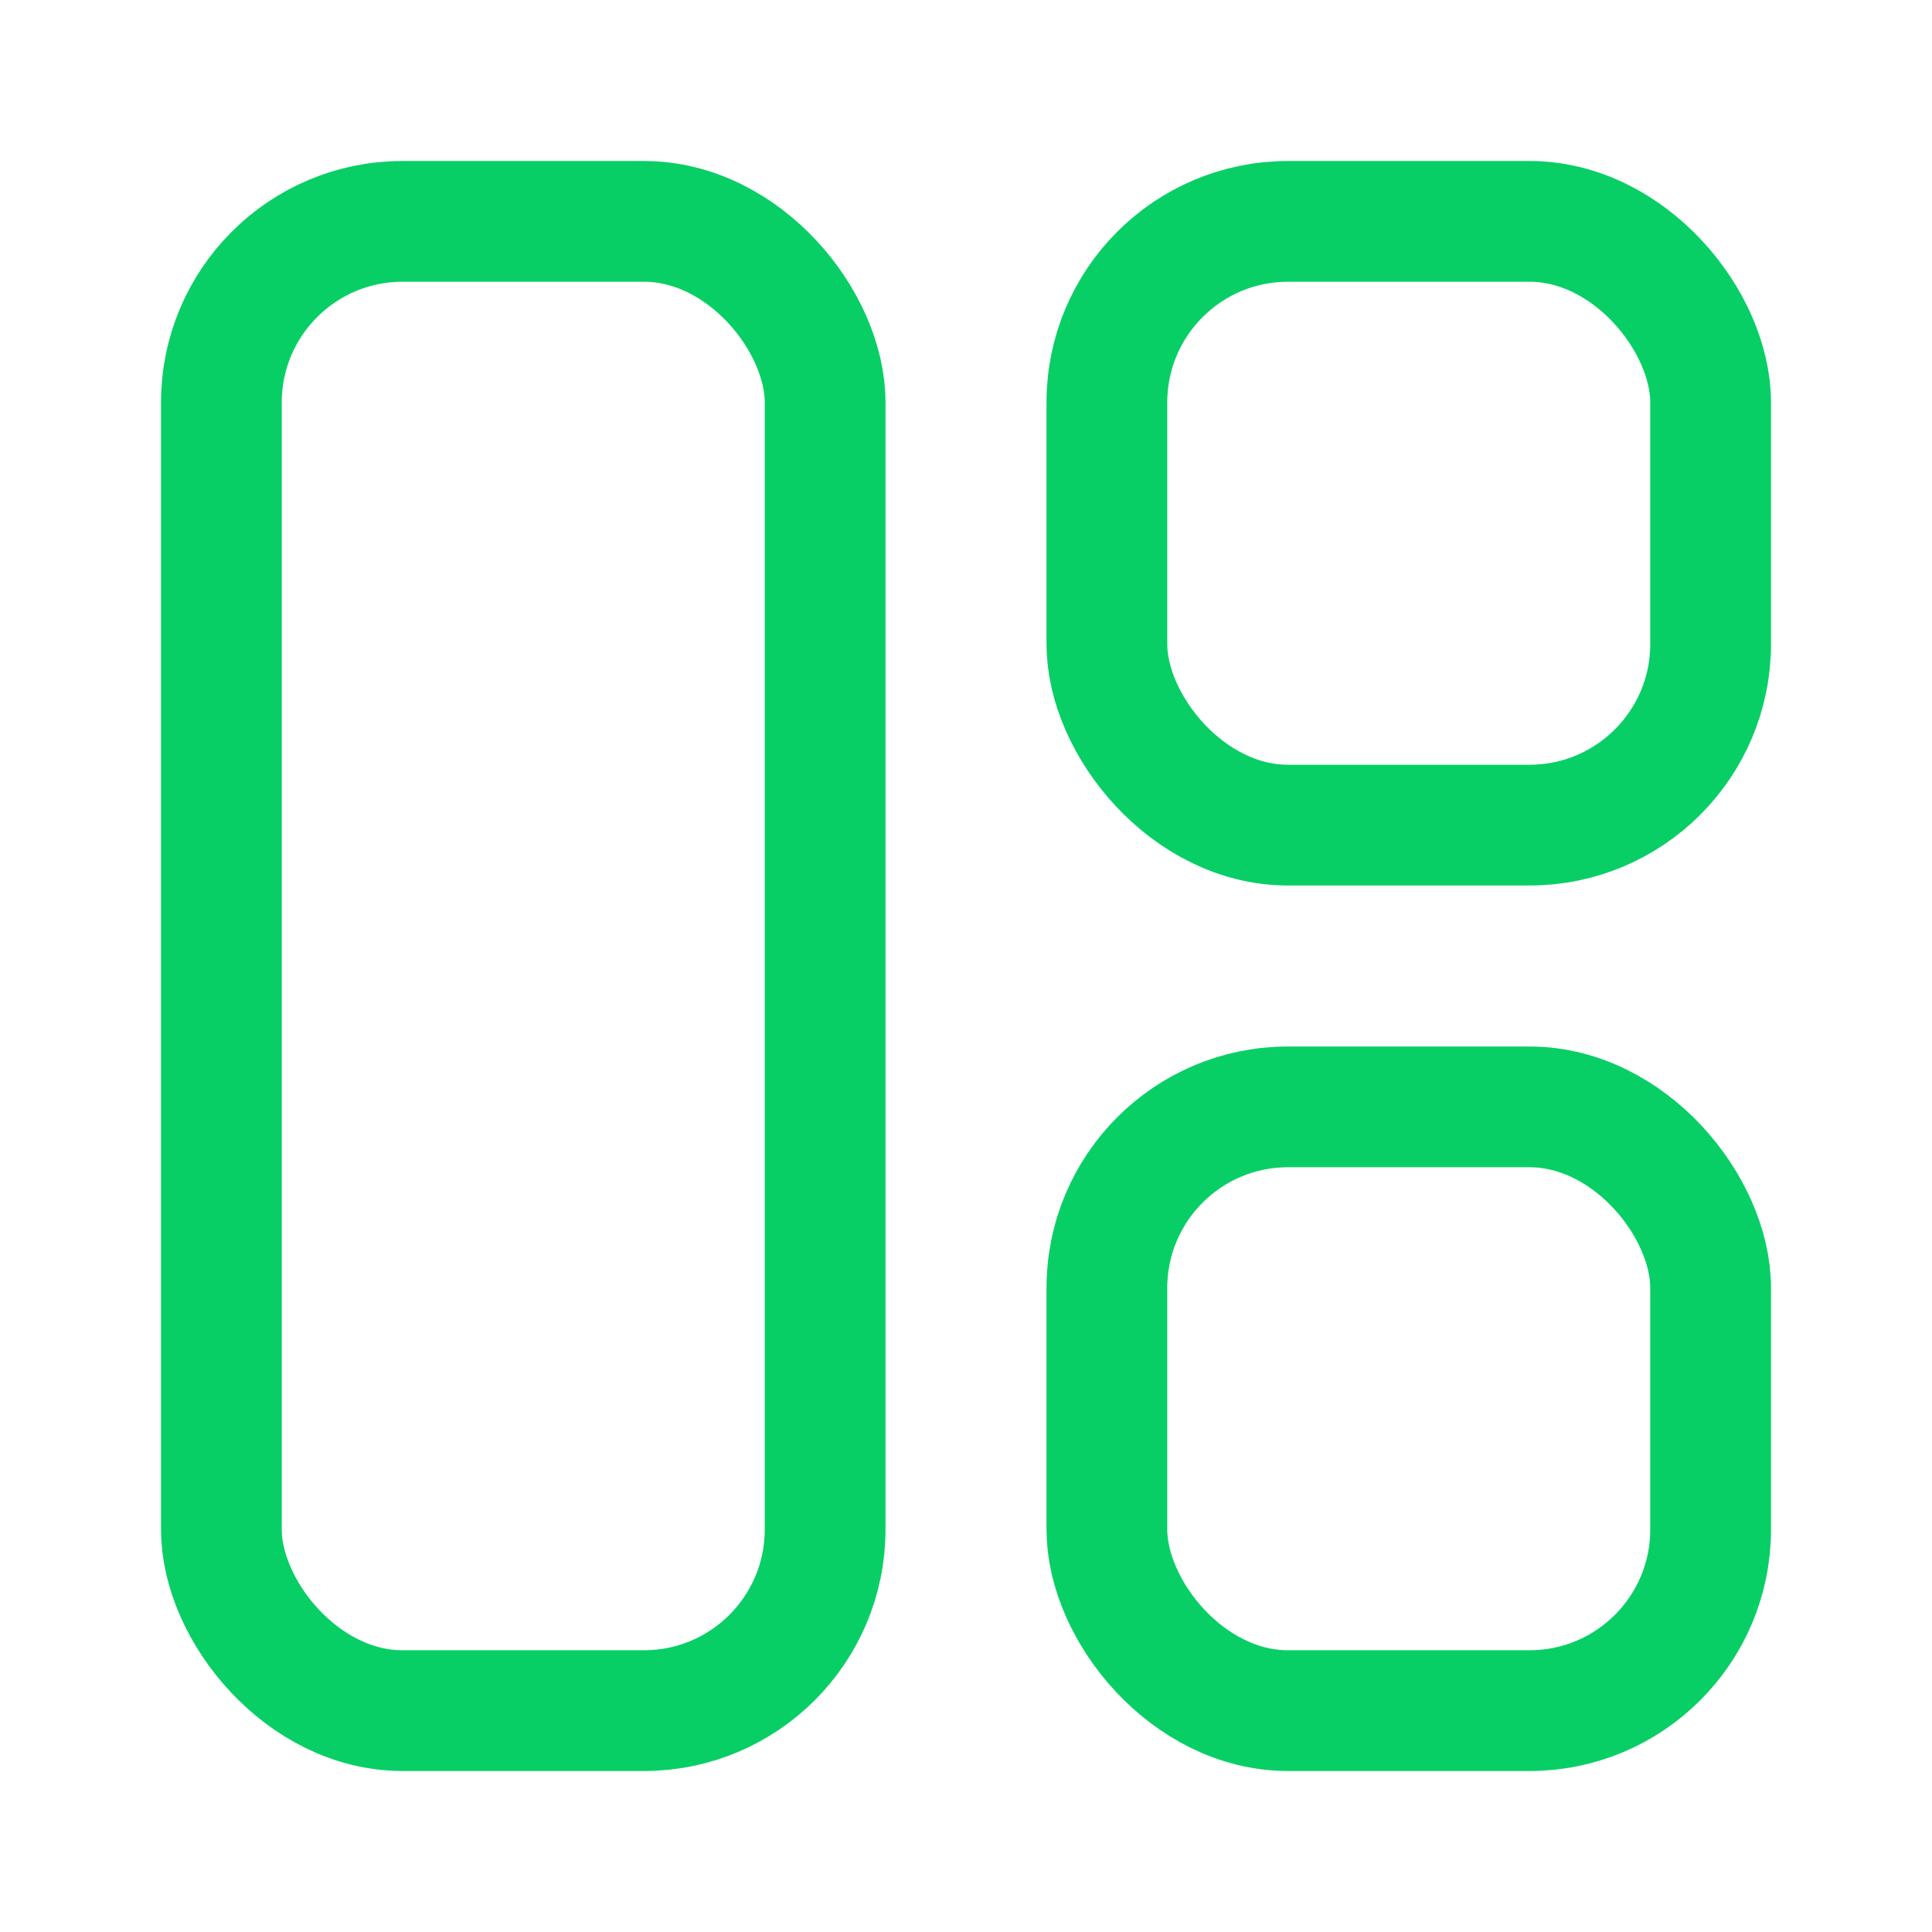 <svg width="24" height="24" viewBox="0 0 24 24" fill="none" xmlns="http://www.w3.org/2000/svg">
<rect x="2.75" y="2.75" width="7.5" height="18.5" rx="2.25" stroke="#08CF65" stroke-width="1.5" stroke-linecap="round"/>
<rect x="13.75" y="13.75" width="7.5" height="7.5" rx="2.25" stroke="#08CF65" stroke-width="1.5" stroke-linecap="round"/>
<rect x="13.75" y="2.75" width="7.5" height="7.5" rx="2.25" stroke="#08CF65" stroke-width="1.5" stroke-linecap="round"/>
</svg>
